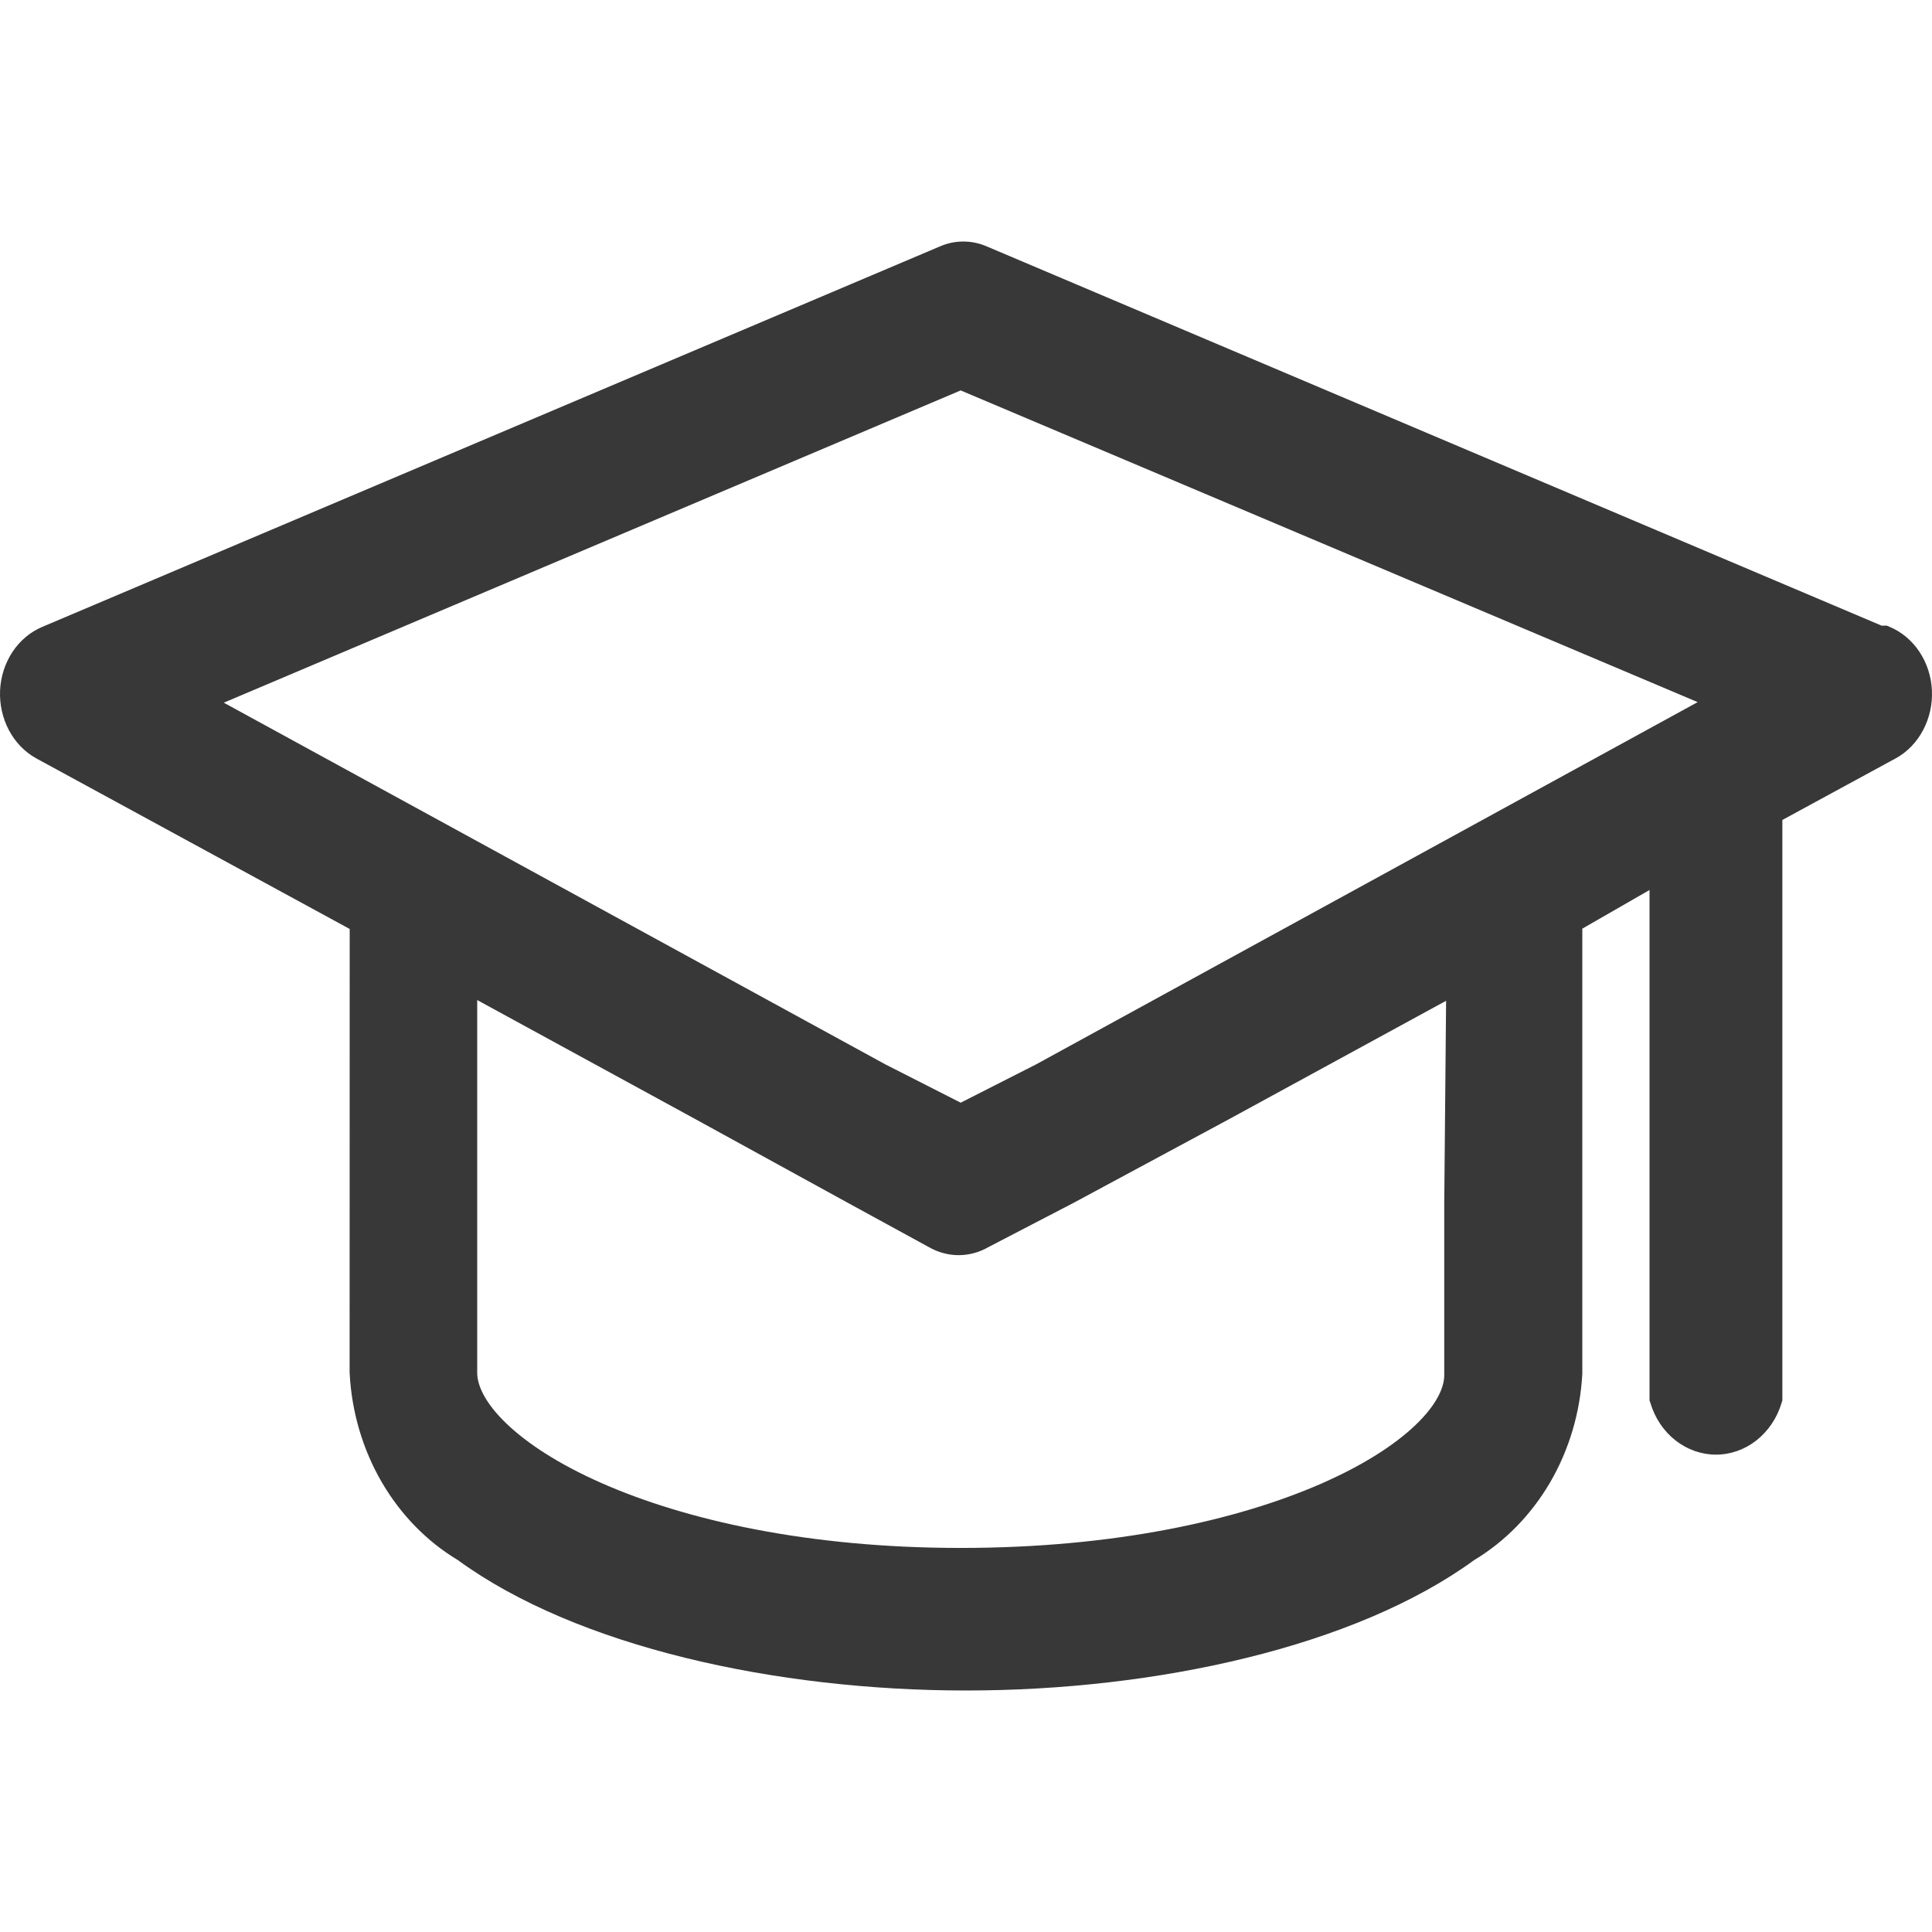 <svg width="24" height="24" viewBox="0 0 24 24" fill="none" xmlns="http://www.w3.org/2000/svg">
<path fill-rule="evenodd" clip-rule="evenodd" d="M4.744 18.415C4.979 18.817 5.303 19.149 5.686 19.379C7.165 20.458 9.64 21 12 21C14.36 21 16.835 20.458 18.314 19.379C18.697 19.149 19.021 18.817 19.256 18.415C19.492 18.01 19.63 17.546 19.656 17.067V11.536L20.491 11.056V17.396L20.502 17.429C20.558 17.616 20.667 17.778 20.813 17.893C20.96 18.008 21.136 18.07 21.316 18.07C21.497 18.07 21.673 18.008 21.819 17.893C21.965 17.778 22.075 17.616 22.131 17.429L22.141 17.396V10.186L23.55 9.42L23.553 9.419C23.694 9.34 23.811 9.219 23.89 9.069C23.969 8.919 24.007 8.748 23.999 8.576C23.991 8.403 23.937 8.237 23.844 8.097C23.751 7.957 23.622 7.849 23.474 7.787L23.439 7.772H23.374L12.265 3.064C12.074 2.979 11.86 2.979 11.669 3.064L0.526 7.787C0.378 7.849 0.249 7.957 0.156 8.097C0.063 8.237 0.009 8.403 0.001 8.576C-0.007 8.748 0.031 8.919 0.11 9.069C0.189 9.219 0.306 9.34 0.447 9.419L4.344 11.54L4.343 17.054L4.344 17.067C4.37 17.546 4.508 18.01 4.744 18.415ZM17.964 12.432L17.941 14.943V17.083C17.941 17.236 17.846 17.453 17.581 17.705C17.322 17.952 16.929 18.205 16.407 18.433C15.364 18.888 13.838 19.229 11.934 19.229C10.031 19.229 8.506 18.881 7.463 18.419C6.941 18.188 6.548 17.931 6.289 17.682C6.024 17.427 5.928 17.208 5.928 17.054V12.423L8.625 13.895L10.532 14.942L11.533 15.489C11.648 15.556 11.777 15.592 11.908 15.592C12.039 15.592 12.167 15.557 12.282 15.49L13.333 14.944L15.269 13.902L17.964 12.432ZM11 13.223L2.78 8.729L11.934 4.85L21.089 8.722L12.869 13.223L11.934 13.698L11 13.223Z" fill="#383838"/>
</svg>
